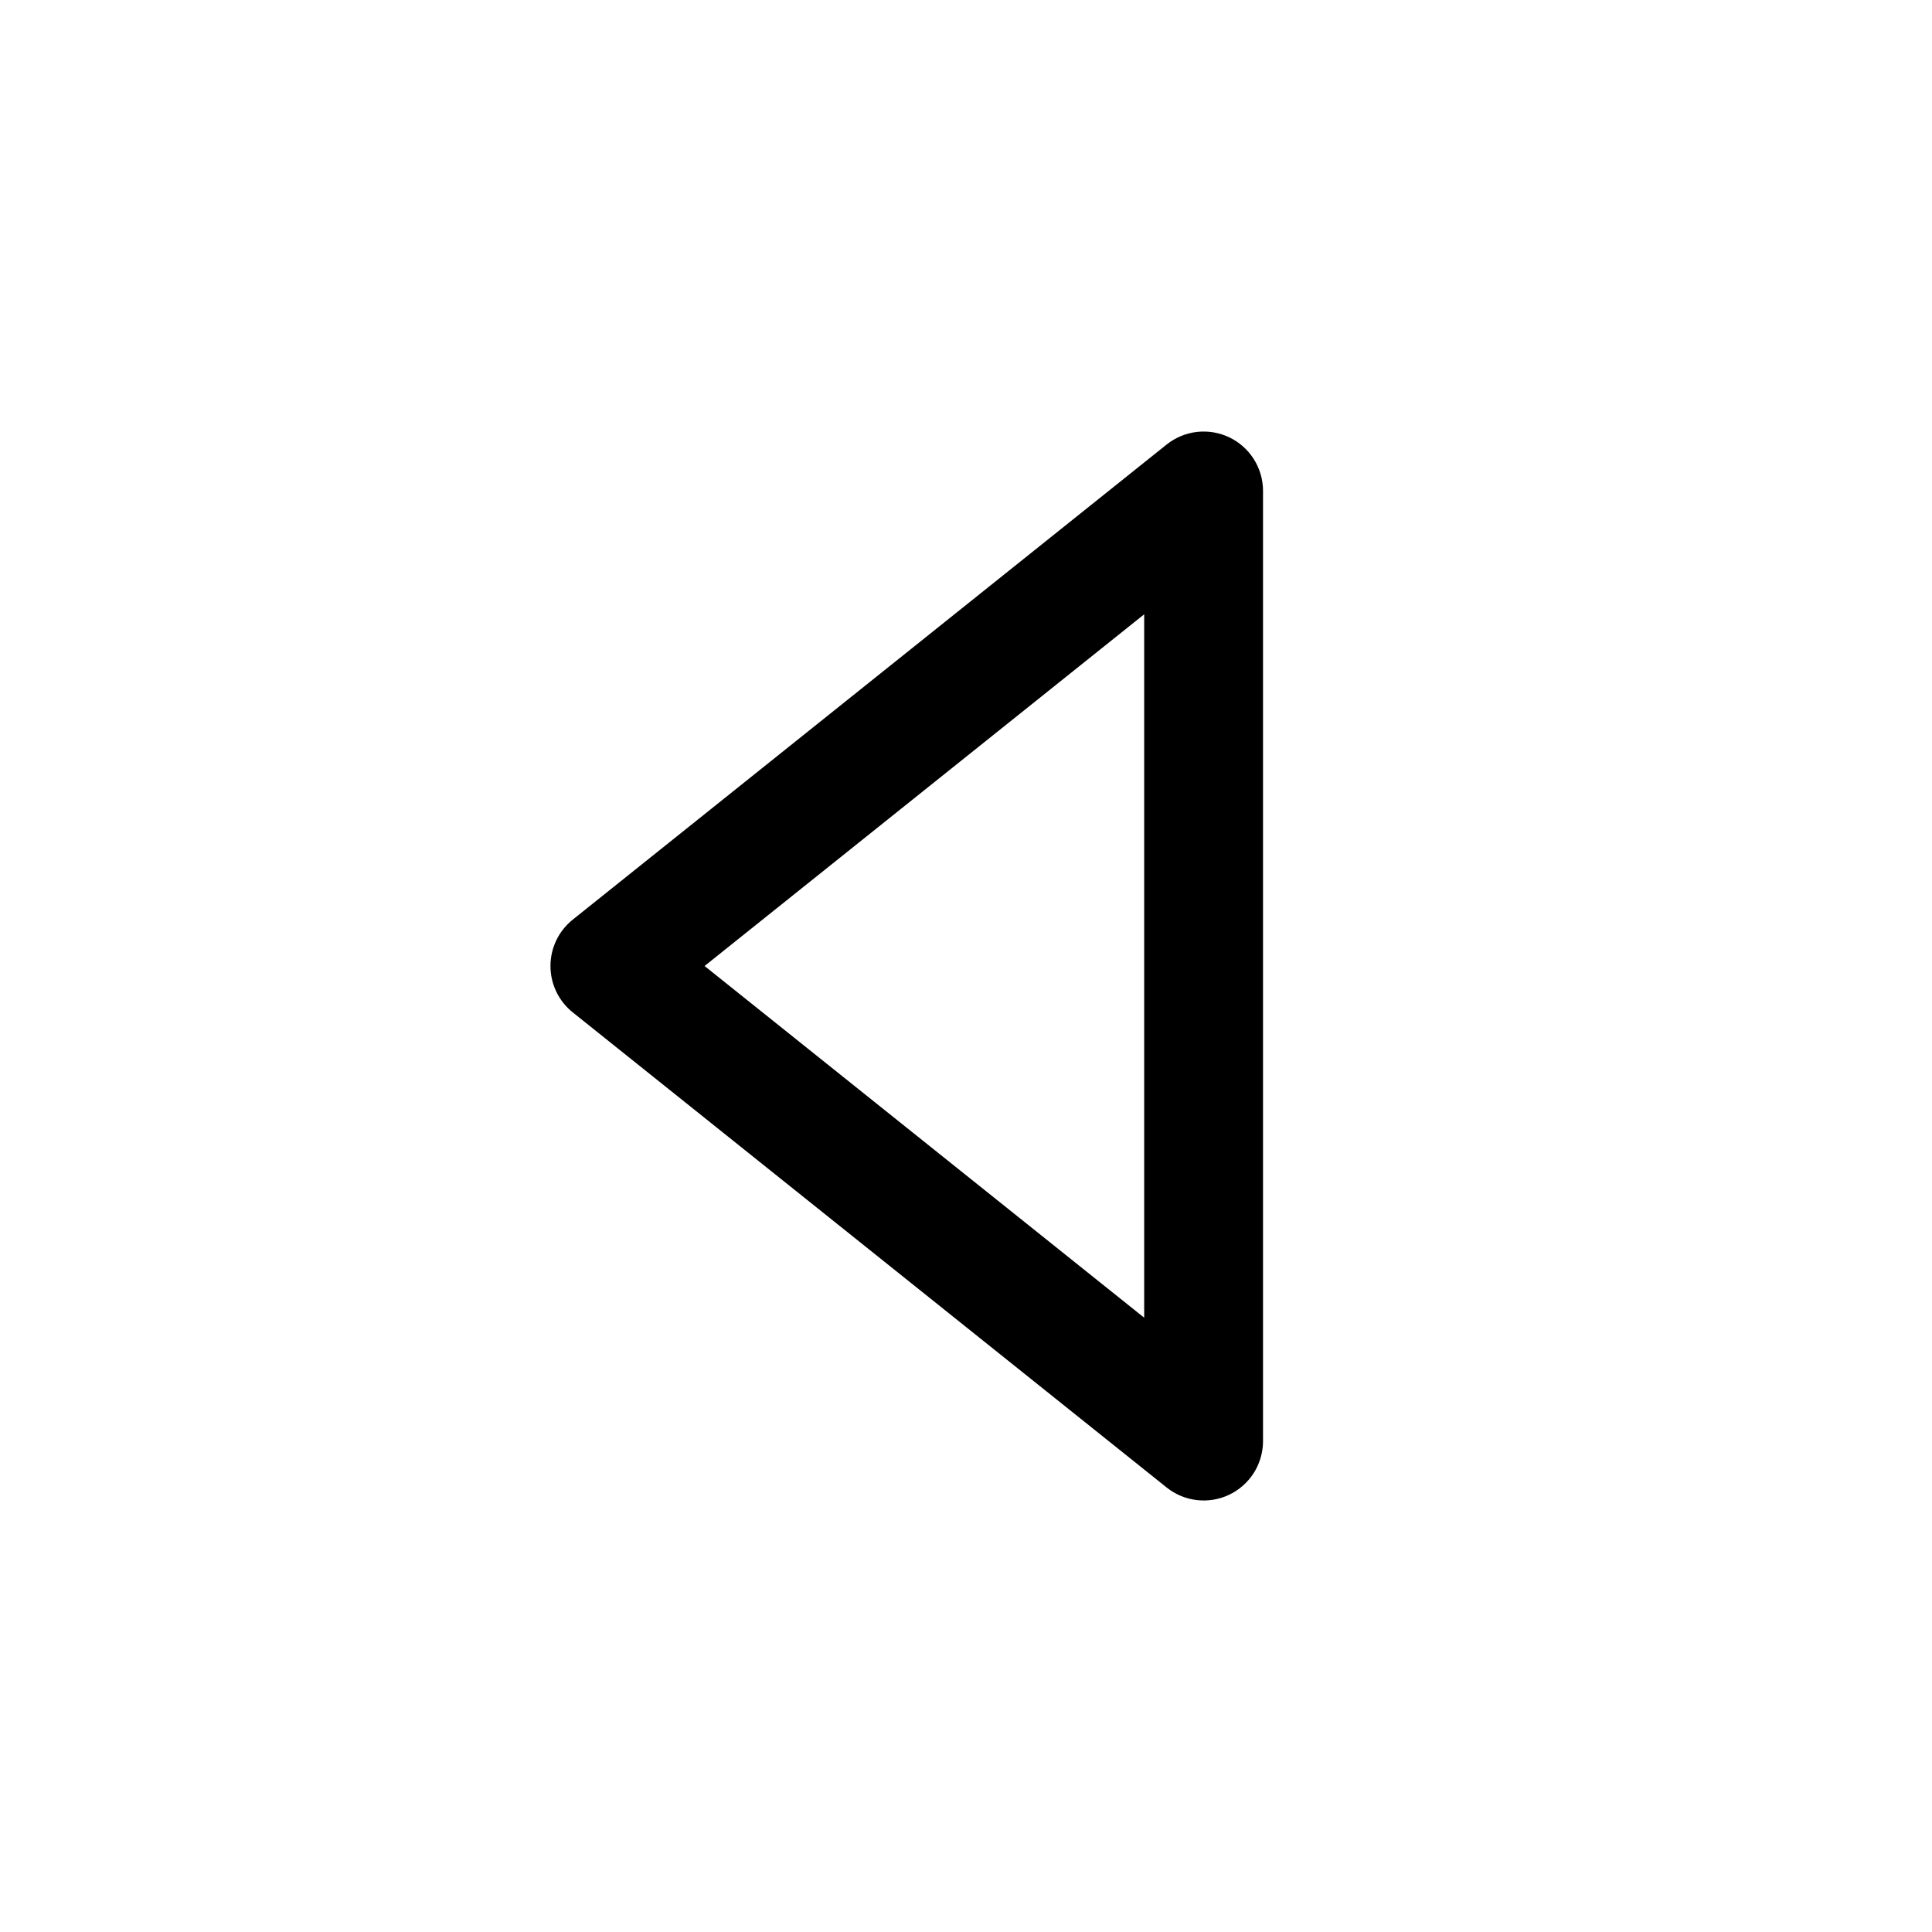 <?xml version="1.0" encoding="UTF-8"?>
<!-- Uploaded to: SVG Repo, www.svgrepo.com, Generator: SVG Repo Mixer Tools -->
<svg fill="#000000" width="800px" height="800px" version="1.1" viewBox="144 144 512 512" xmlns="http://www.w3.org/2000/svg">
 <path d="m453.21 538.23-157.44-125.95c-3.727-2.988-5.891-7.504-5.891-12.277 0-4.777 2.164-9.293 5.891-12.281l157.44-125.95c2.301-1.828 5.074-2.973 7.996-3.309 2.918-0.332 5.875 0.16 8.535 1.418 2.68 1.277 4.941 3.285 6.531 5.793 1.586 2.508 2.434 5.41 2.441 8.379v251.9c-0.008 2.969-0.855 5.875-2.441 8.383-1.59 2.504-3.852 4.512-6.531 5.789-2.66 1.262-5.617 1.75-8.535 1.418-2.922-0.336-5.695-1.48-7.996-3.309zm-122.49-138.23 116.5 93.203v-186.41z"/>
</svg>